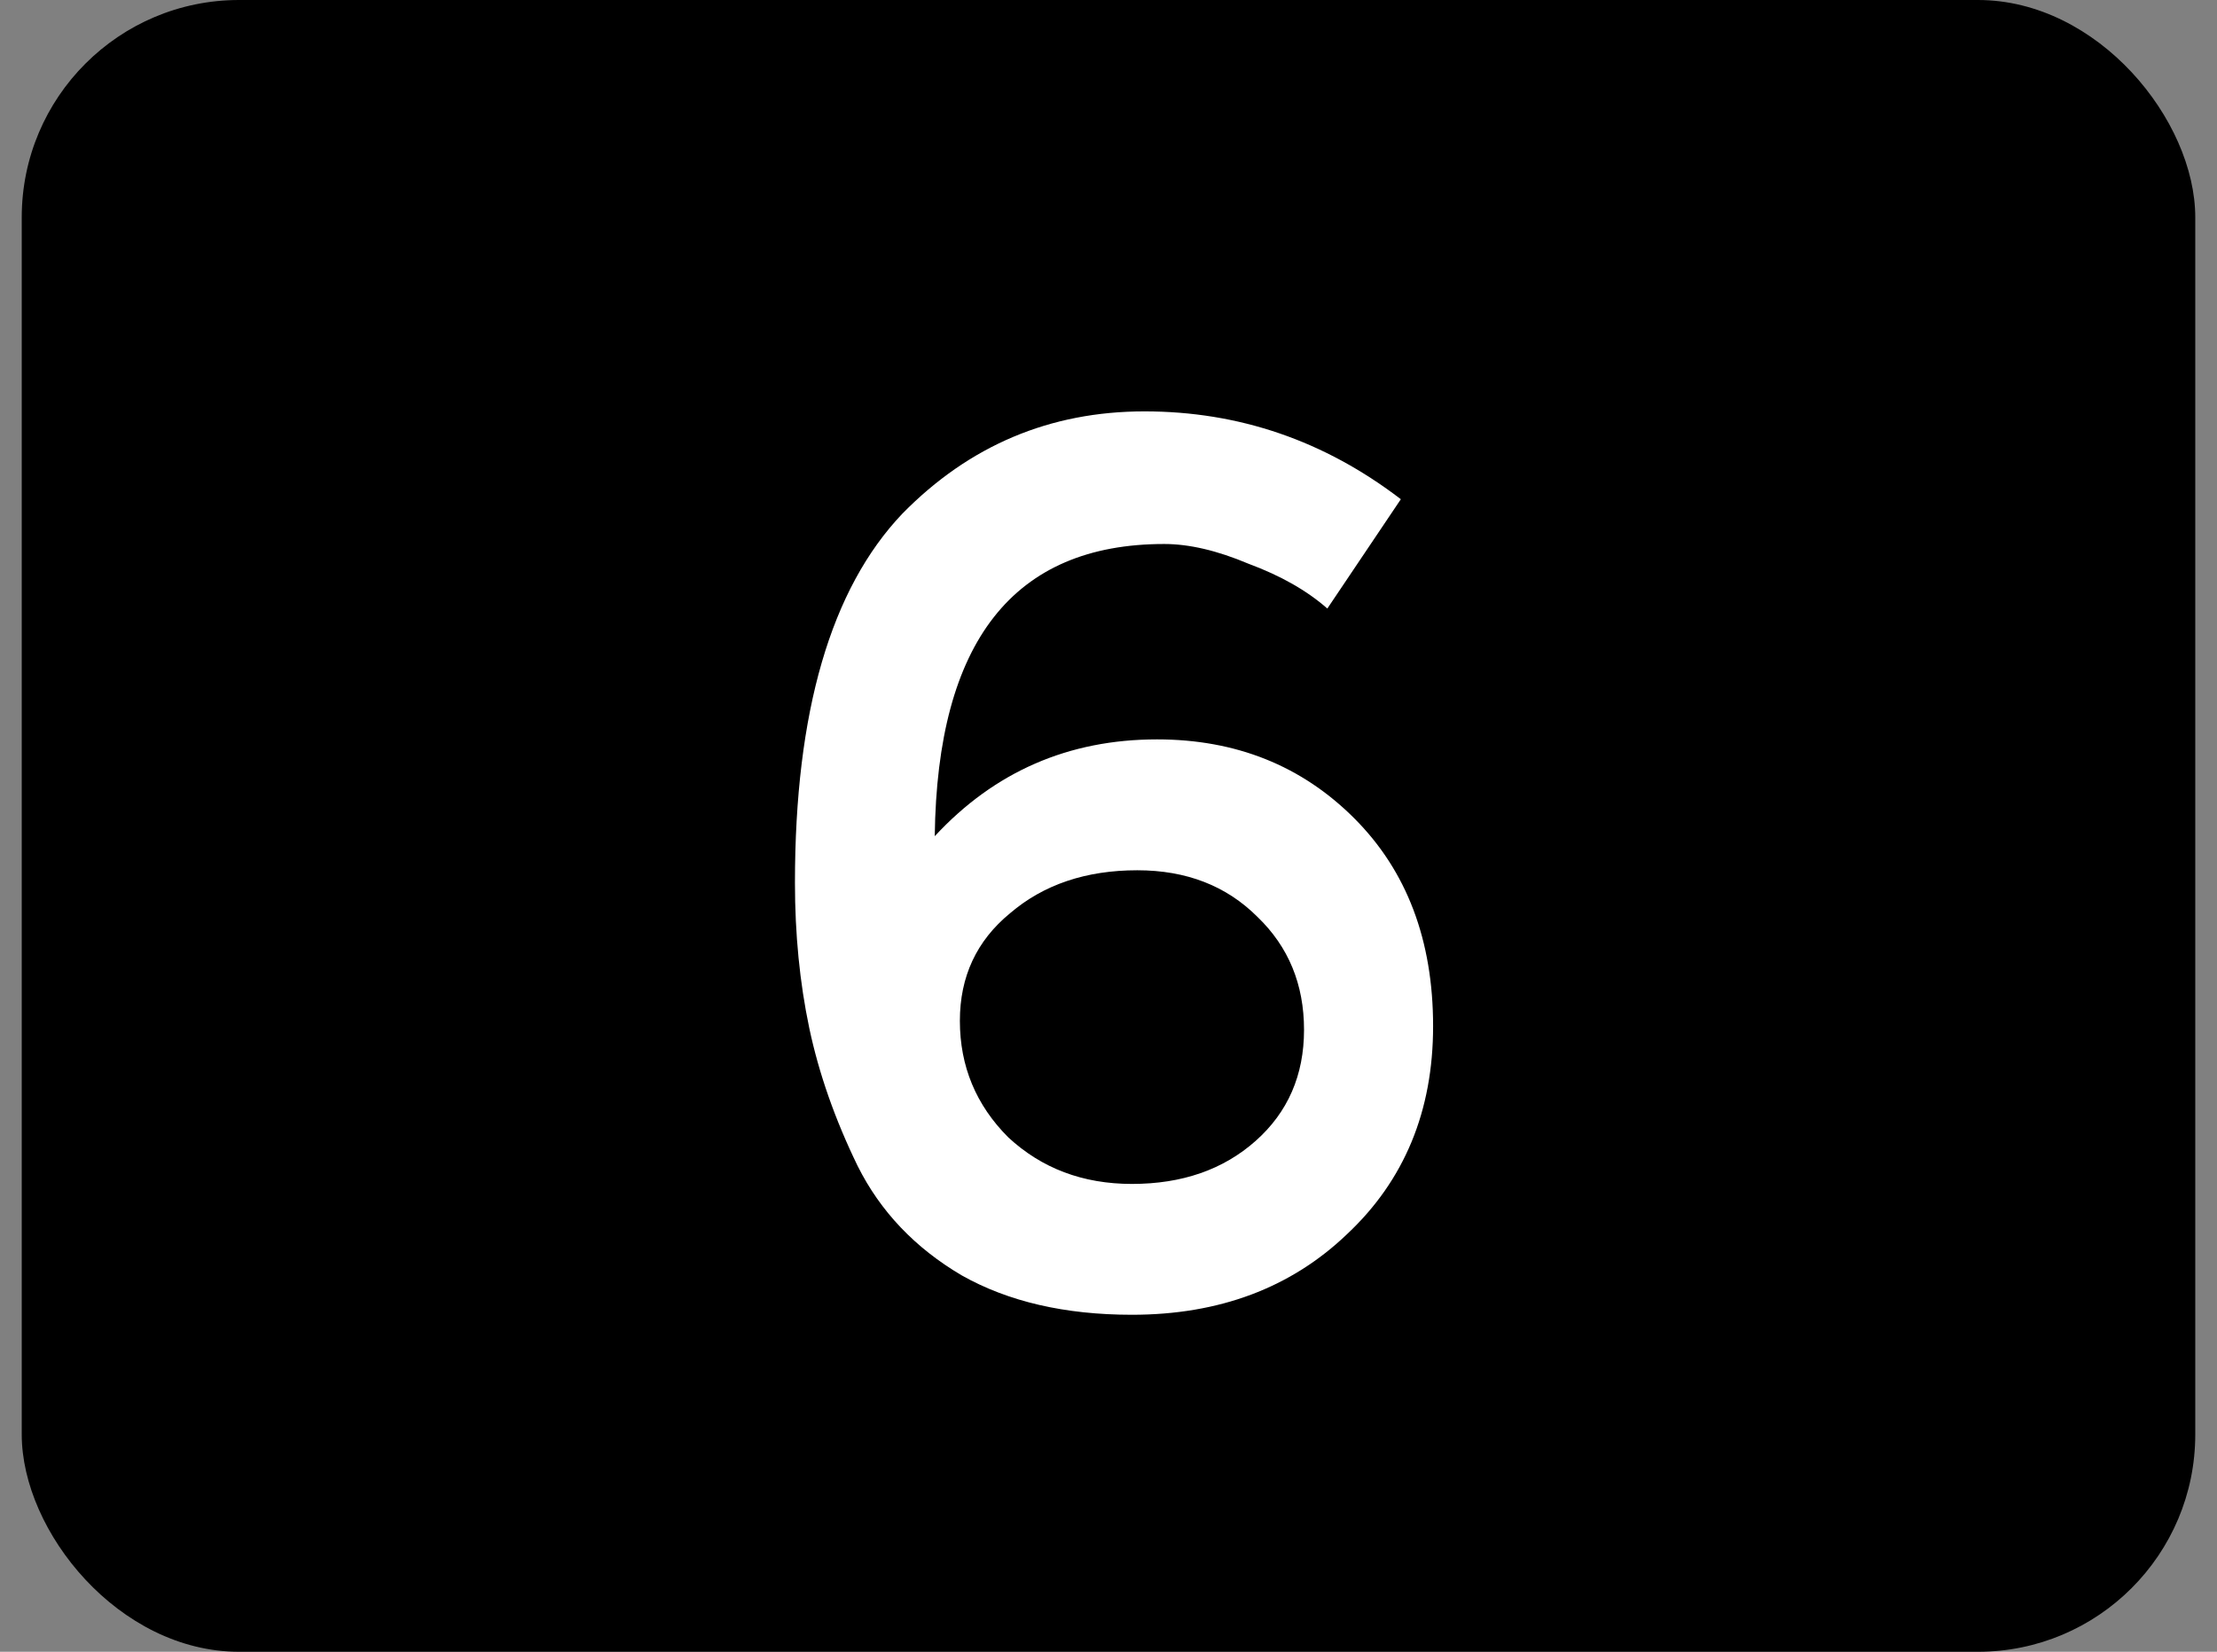 <svg xmlns="http://www.w3.org/2000/svg" width="51" height="38" viewBox="0 0 51 38" fill="none"><rect x="0" y="0" width="51" height="38" fill="#808080" stroke="none"/><rect x="0.5" width="50" height="38" rx="5" fill="black"></rect><path d="M21.503 19.237C22.878 17.753 24.582 17.01 26.616 17.01C28.431 17.01 29.943 17.615 31.153 18.825C32.362 20.034 32.967 21.629 32.967 23.608C32.967 25.56 32.307 27.155 30.988 28.392C29.696 29.629 28.046 30.247 26.039 30.247C24.5 30.247 23.194 29.945 22.122 29.34C21.049 28.708 20.252 27.869 19.73 26.825C19.208 25.753 18.837 24.694 18.616 23.649C18.397 22.605 18.287 21.491 18.287 20.309C18.287 16.378 19.111 13.546 20.761 11.814C22.3 10.247 24.156 9.464 26.328 9.464C28.5 9.464 30.465 10.137 32.225 11.485L30.534 14C30.067 13.588 29.462 13.244 28.72 12.969C28.005 12.667 27.359 12.515 26.782 12.515C23.318 12.515 21.558 14.756 21.503 19.237ZM22.081 23.485C22.081 24.529 22.452 25.423 23.194 26.165C23.964 26.88 24.912 27.237 26.039 27.237C27.194 27.237 28.142 26.907 28.885 26.247C29.627 25.588 29.998 24.735 29.998 23.691C29.998 22.646 29.641 21.78 28.926 21.093C28.211 20.378 27.29 20.021 26.163 20.021C24.981 20.021 24.005 20.351 23.235 21.01C22.465 21.643 22.081 22.467 22.081 23.485Z" fill="white"></path></svg>